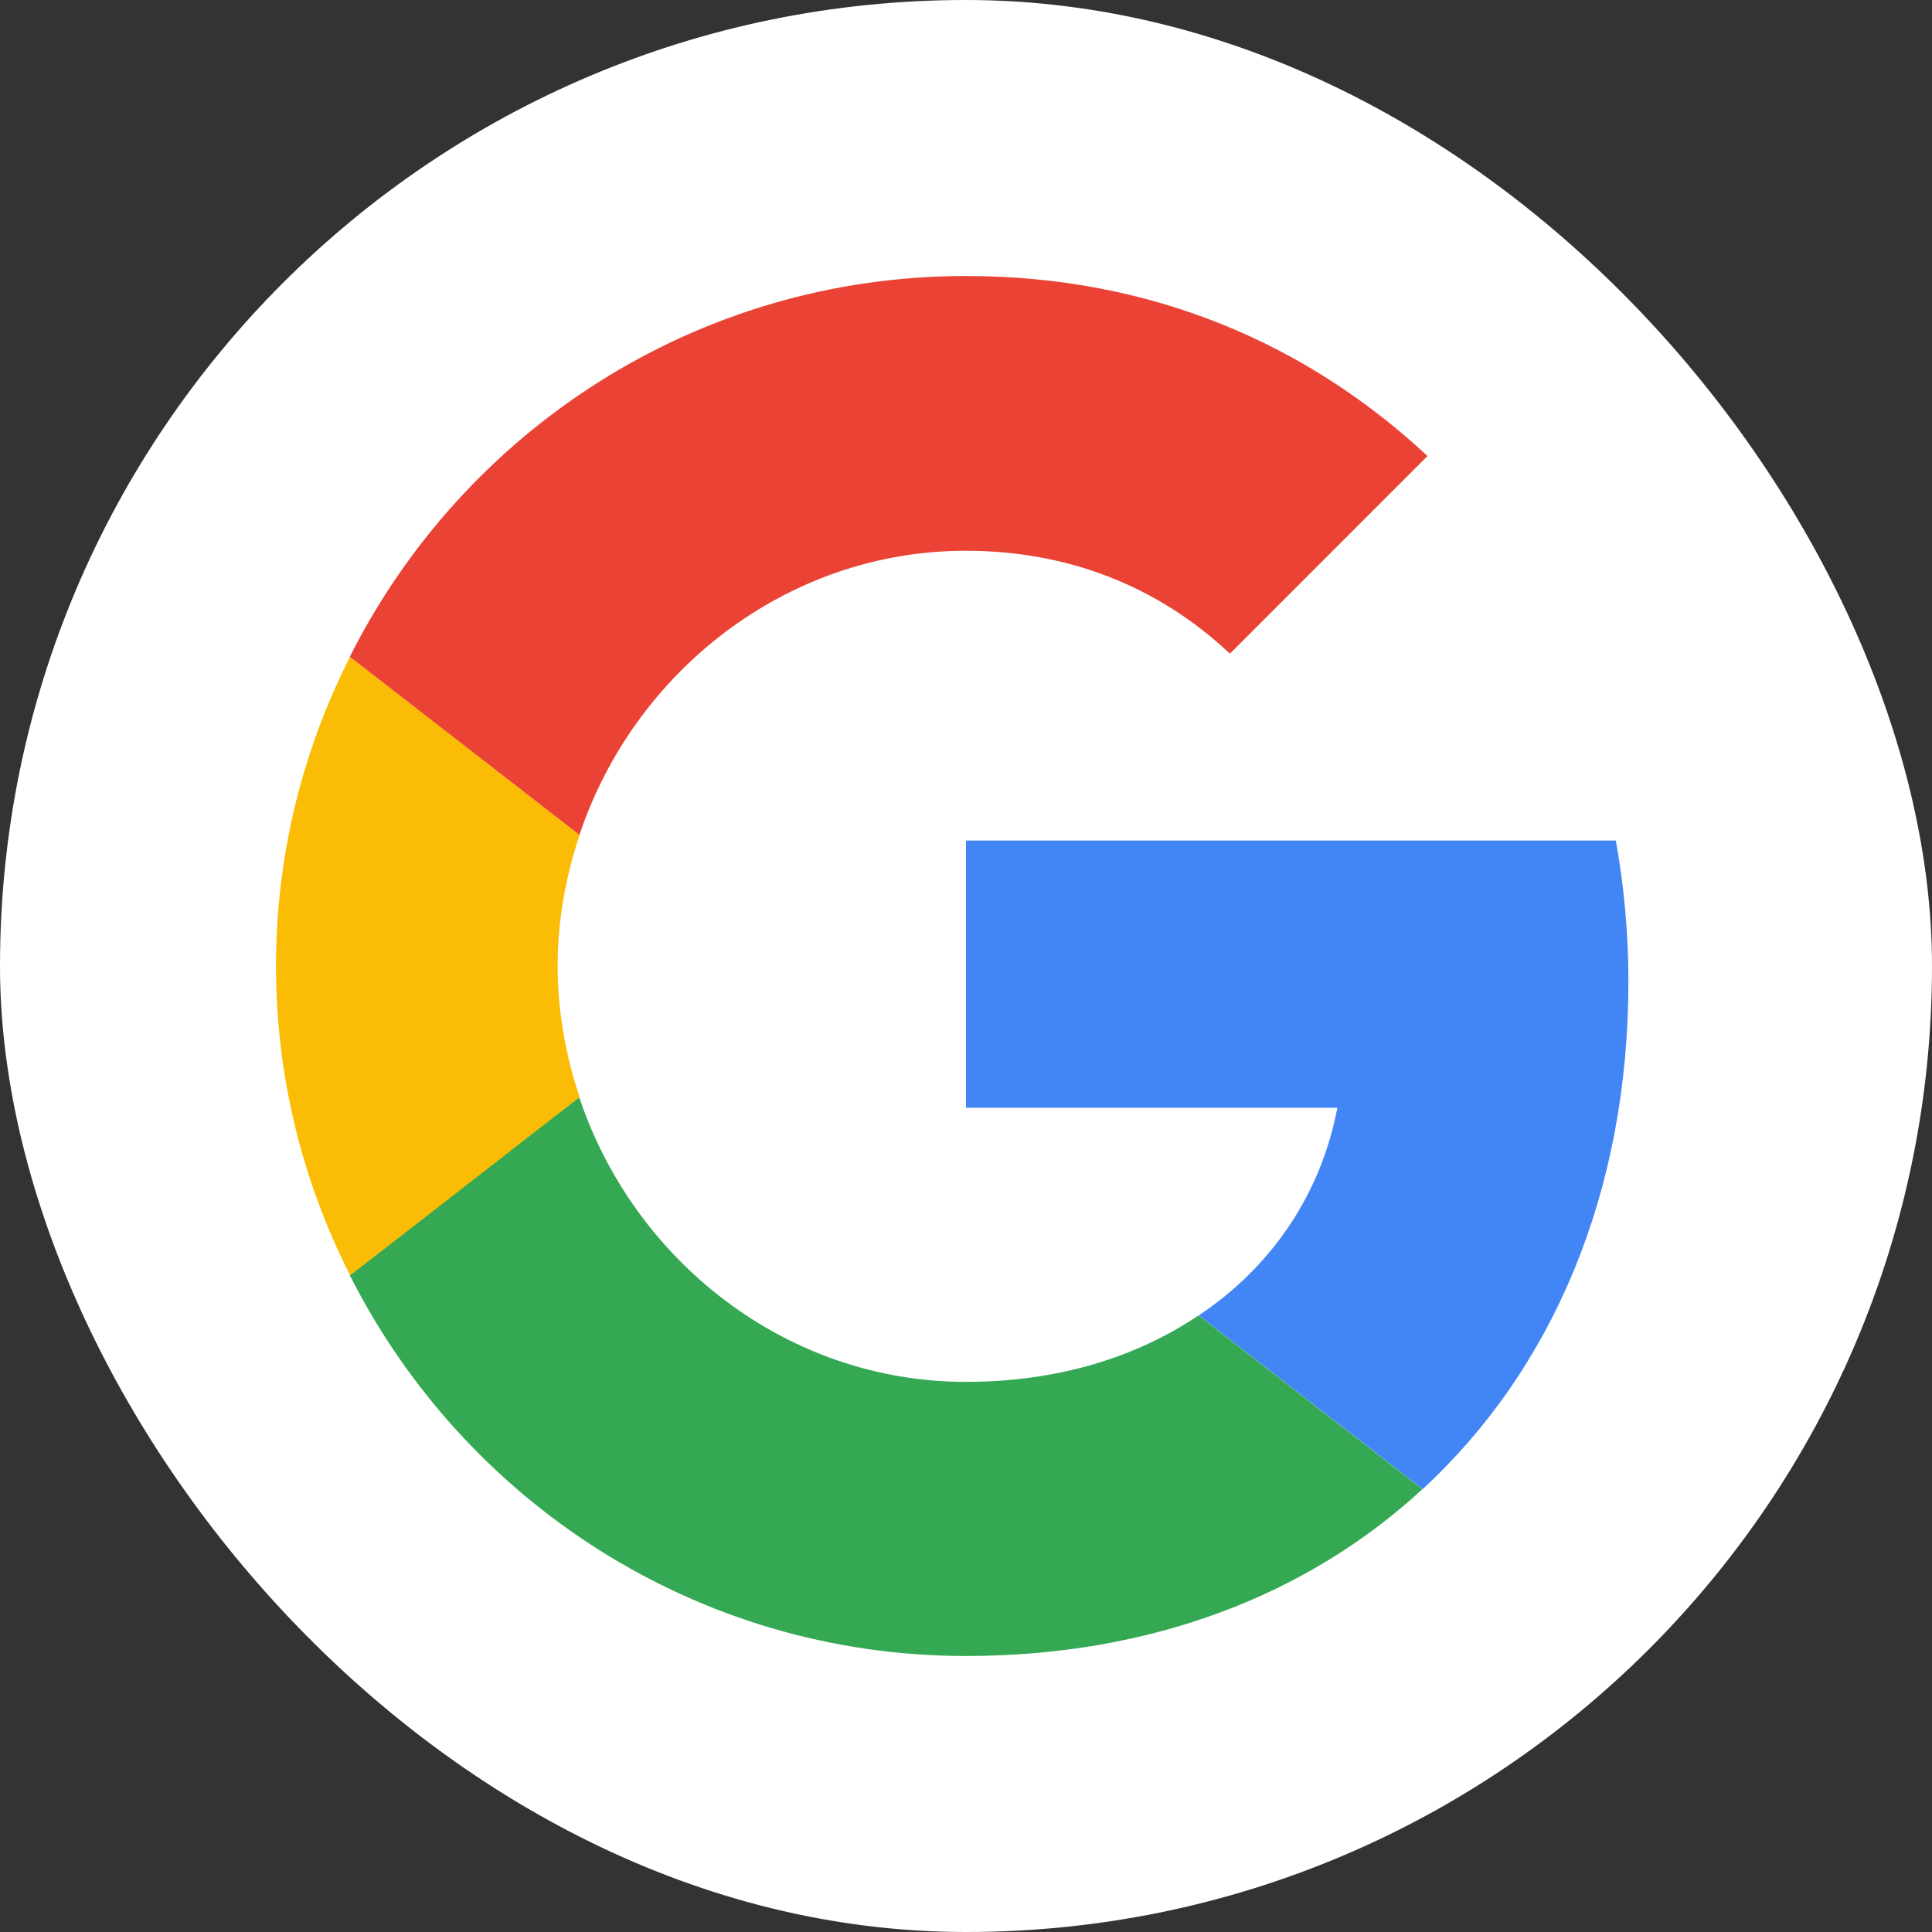 <svg width="28" height="28" viewBox="0 0 28 28" fill="none" xmlns="http://www.w3.org/2000/svg">
<rect x="0" y="0" width="28" height="28" fill="#333333" stroke="none"/>
<rect width="28" height="28" rx="14" fill="white"/>
<g clip-path="url(#clip0_3536_14544)">
<path d="M14 12.182V16.055H19.382C19.145 17.3 18.436 18.355 17.373 19.064L20.618 21.582C22.509 19.836 23.6 17.273 23.6 14.227C23.6 13.518 23.536 12.836 23.418 12.182L14 12.182Z" fill="#4285F4"/>
<path d="M8.393 15.903L7.661 16.464L5.07 18.482C6.716 21.745 10.088 24 13.997 24C16.697 24 18.961 23.109 20.615 21.582L17.37 19.064C16.479 19.664 15.343 20.027 13.997 20.027C11.397 20.027 9.188 18.273 8.397 15.909L8.393 15.903Z" fill="#34A853"/>
<path d="M5.073 9.518C4.391 10.864 4 12.382 4 14C4 15.618 4.391 17.136 5.073 18.482C5.073 18.491 8.4 15.9 8.4 15.9C8.2 15.3 8.082 14.664 8.082 14C8.082 13.336 8.2 12.7 8.4 12.1L5.073 9.518Z" fill="#FBBC05"/>
<path d="M13.998 7.982C15.47 7.982 16.779 8.491 17.825 9.473L20.688 6.609C18.952 4.991 16.698 4 13.998 4C10.088 4 6.716 6.245 5.07 9.518L8.398 12.1C9.188 9.736 11.398 7.982 13.998 7.982Z" fill="#EA4335"/>
</g>
<defs>
<clipPath id="clip0_3536_14544">
<rect width="20" height="20" fill="white" transform="translate(4 4)"/>
</clipPath>
</defs>
</svg>
